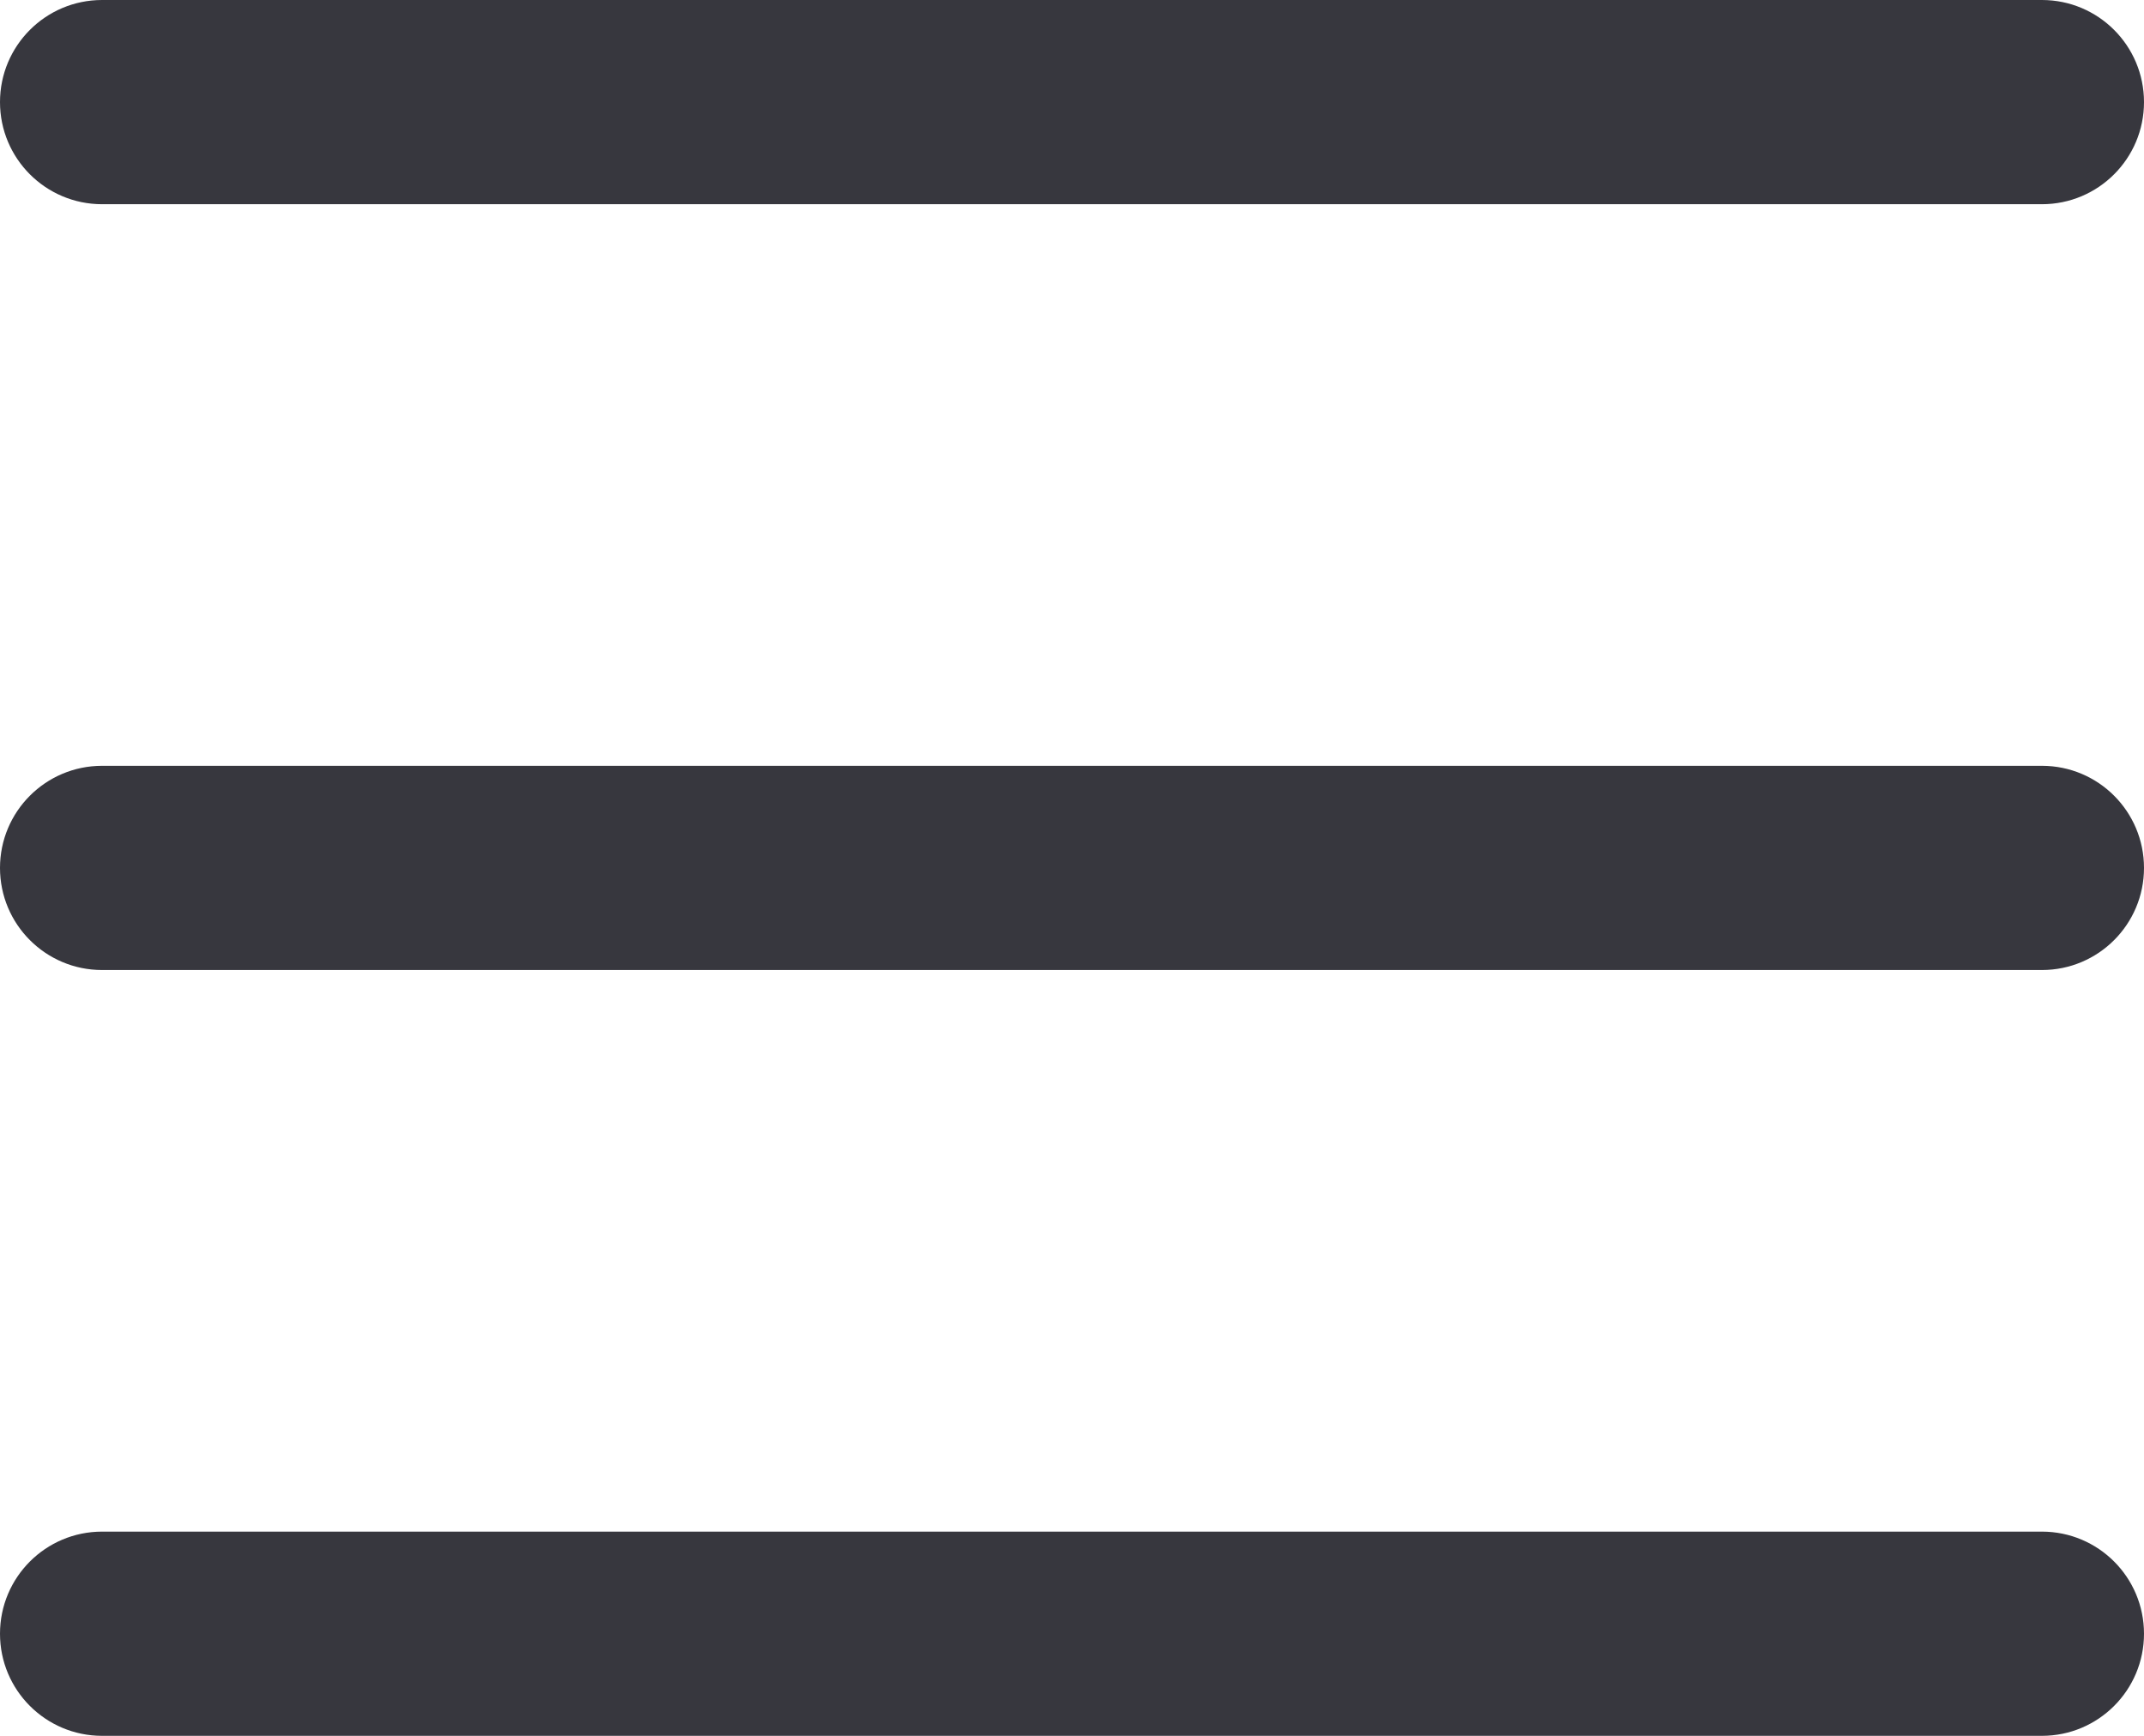 <?xml version="1.0" encoding="UTF-8"?> <svg xmlns="http://www.w3.org/2000/svg" width="42" height="34" viewBox="0 0 42 34" fill="none"> <path d="M0 2C0 0.895 0.895 0 2 0H40C41.105 0 42 0.895 42 2C42 3.105 41.105 4 40 4H2C0.895 4 0 3.105 0 2Z" fill="#37373E"></path> <path d="M0 17C0 15.895 0.895 15 2 15H40C41.105 15 42 15.895 42 17C42 18.105 41.105 19 40 19H2C0.895 19 0 18.105 0 17Z" fill="#37373E"></path> <path d="M0 32C0 30.895 0.895 30 2 30H40C41.105 30 42 30.895 42 32C42 33.105 41.105 34 40 34H2C0.895 34 0 33.105 0 32Z" fill="#37373E"></path> </svg> 